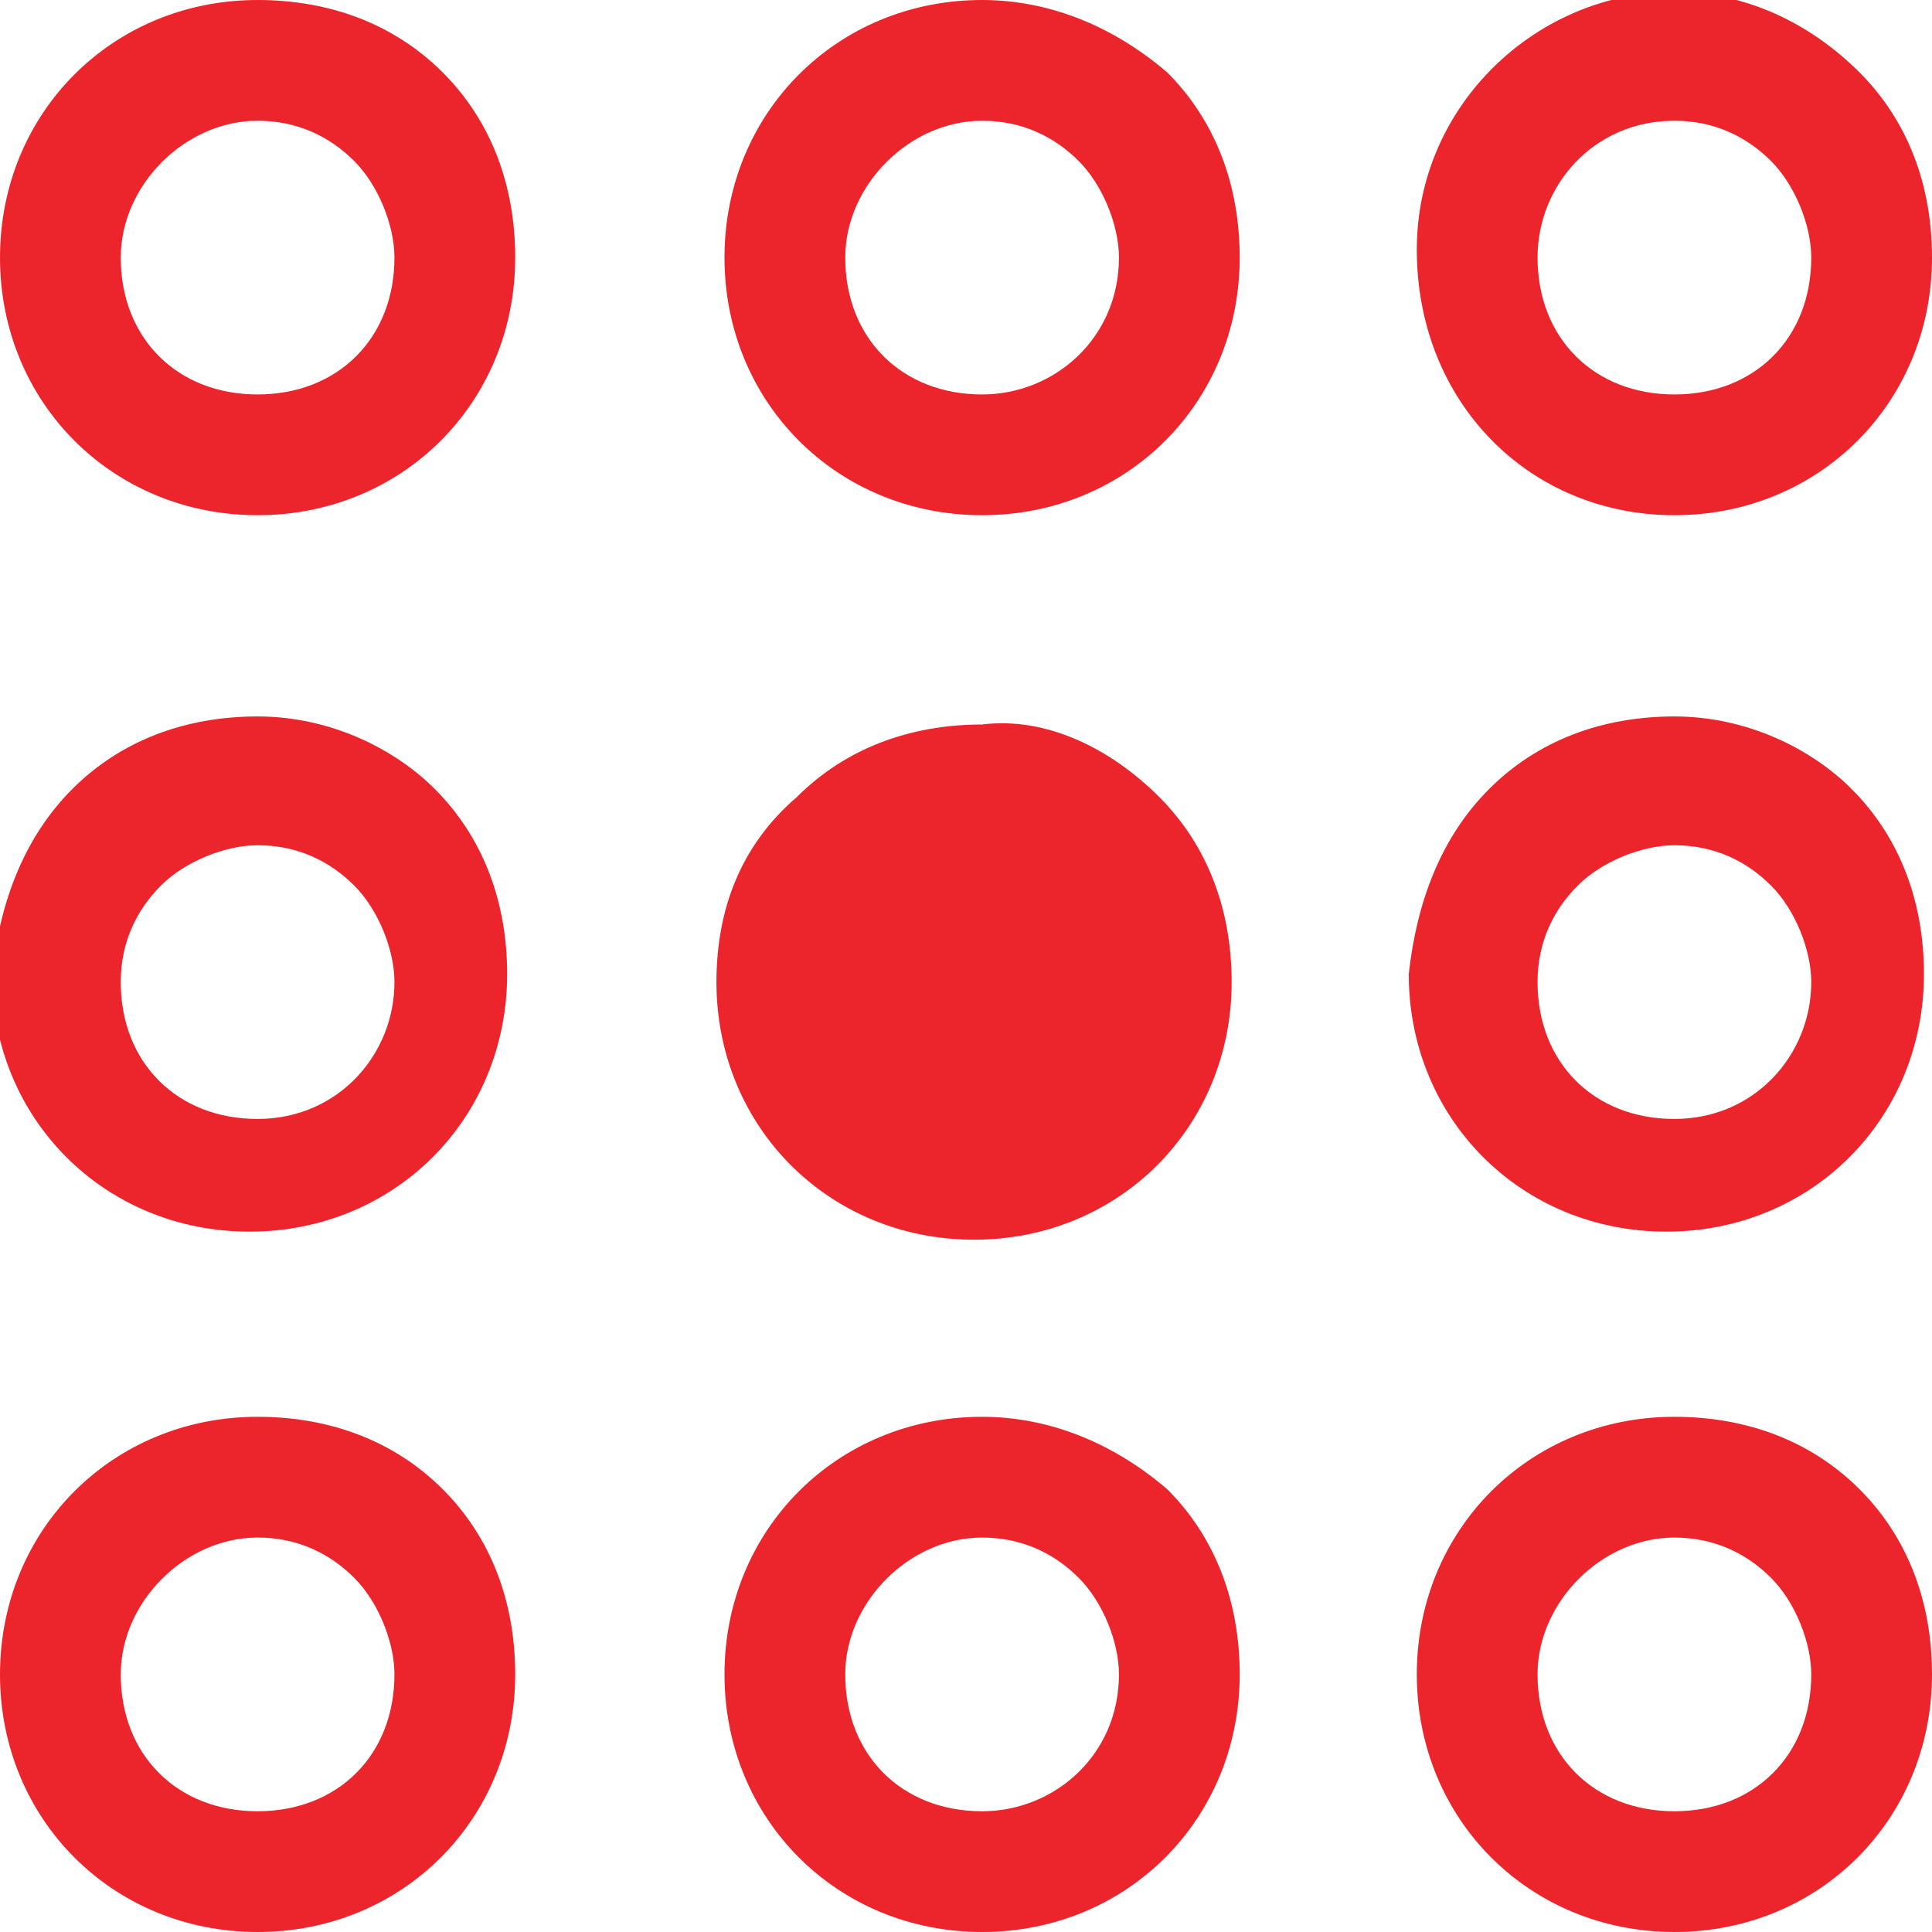 <?xml version="1.0" encoding="utf-8"?>
<!-- Generator: Adobe Illustrator 23.0.4, SVG Export Plug-In . SVG Version: 6.00 Build 0)  -->
<svg version="1.1" id="Layer_1" xmlns="http://www.w3.org/2000/svg" xmlns:xlink="http://www.w3.org/1999/xlink" x="0px" y="0px"
	 width="24px" height="24px" viewBox="0 0 24 24" style="enable-background:new 0 0 24 24;" xml:space="preserve">
<path style="fill:#EC242C;" d="M20.8,8.9c-0.9,0-1.7,0.3-2.3,0.9c-0.6,0.6-0.9,1.4-1,2.3c0,0,0,0,0,0c0,1.8,1.4,3.2,3.2,3.2
	c0,0,0,0,0,0c1.8,0,3.2-1.4,3.2-3.2c0-0.9-0.3-1.7-0.9-2.3C22.5,9.3,21.7,8.9,20.8,8.9z M20.8,13.9C20.8,13.9,20.8,13.9,20.8,13.9
	c-1,0-1.7-0.7-1.7-1.7c0-0.5,0.2-0.9,0.5-1.2c0.3-0.3,0.8-0.5,1.2-0.5c0.5,0,0.9,0.2,1.2,0.5c0.3,0.3,0.5,0.8,0.5,1.2
	C22.5,13.1,21.8,13.9,20.8,13.9z M20.8,17.6C20.8,17.6,20.8,17.6,20.8,17.6c-1.8,0-3.2,1.4-3.2,3.2c0,0,0,0,0,0
	c0,1.8,1.4,3.2,3.2,3.2c0,0,0,0,0,0c1.8,0,3.2-1.4,3.2-3.2c0-0.9-0.3-1.7-0.9-2.3C22.5,17.9,21.7,17.6,20.8,17.6z M20.8,22.5
	C20.8,22.5,20.8,22.5,20.8,22.5c-1,0-1.7-0.7-1.7-1.7c0-0.9,0.8-1.7,1.7-1.7c0,0,0,0,0,0c0.5,0,0.9,0.2,1.2,0.5
	c0.3,0.3,0.5,0.8,0.5,1.2C22.5,21.8,21.8,22.5,20.8,22.5z M20.8,6.4C20.8,6.4,20.8,6.4,20.8,6.4C22.6,6.4,24,5,24,3.2
	c0-0.9-0.3-1.7-0.9-2.3c-0.6-0.6-1.4-1-2.3-1c-1.7,0-3.2,1.4-3.2,3.2c0,0,0,0,0,0C17.6,5,19,6.4,20.8,6.4z M20.8,1.5
	C20.8,1.5,20.8,1.5,20.8,1.5c0.5,0,0.9,0.2,1.2,0.5c0.3,0.3,0.5,0.8,0.5,1.2c0,1-0.7,1.7-1.7,1.7c0,0,0,0,0,0c-1,0-1.7-0.7-1.7-1.7
	C19.1,2.3,19.8,1.5,20.8,1.5z M14.4,9.9c0.6,0.6,0.9,1.4,0.9,2.3c0,1.8-1.4,3.2-3.2,3.2c0,0,0,0,0,0c-1.8,0-3.2-1.4-3.2-3.2
	c0,0,0,0,0,0c0-0.9,0.3-1.7,1-2.3c0.6-0.6,1.4-0.9,2.3-0.9C13,8.9,13.8,9.3,14.4,9.9z M12.2,17.6C12.2,17.6,12.2,17.6,12.2,17.6
	c-1.8,0-3.2,1.4-3.2,3.2c0,0,0,0,0,0c0,1.8,1.4,3.2,3.2,3.2c0,0,0,0,0,0c1.8,0,3.2-1.4,3.2-3.2c0-0.9-0.3-1.7-0.9-2.3
	C13.8,17.9,13,17.6,12.2,17.6z M12.2,22.5C12.2,22.5,12.2,22.5,12.2,22.5c-1,0-1.7-0.7-1.7-1.7c0-0.9,0.8-1.7,1.7-1.7c0,0,0,0,0,0
	c0.5,0,0.9,0.2,1.2,0.5c0.3,0.3,0.5,0.8,0.5,1.2C13.9,21.8,13.1,22.5,12.2,22.5z M12.2,0C12.2,0,12.2,0,12.2,0
	c-1.8,0-3.2,1.4-3.2,3.2c0,0,0,0,0,0c0,1.8,1.4,3.2,3.2,3.2c0,0,0,0,0,0c1.8,0,3.2-1.4,3.2-3.2c0-0.9-0.3-1.7-0.9-2.3
	C13.8,0.3,13,0,12.2,0z M12.2,4.9C12.2,4.9,12.2,4.9,12.2,4.9c-1,0-1.7-0.7-1.7-1.7c0-0.9,0.8-1.7,1.7-1.7c0,0,0,0,0,0
	c0.5,0,0.9,0.2,1.2,0.5c0.3,0.3,0.5,0.8,0.5,1.2C13.9,4.2,13.1,4.9,12.2,4.9z M3.2,8.9c-0.9,0-1.7,0.3-2.3,0.9
	c-0.6,0.6-0.9,1.4-1,2.3c0,0,0,0,0,0c0,1.8,1.4,3.2,3.2,3.2c0,0,0,0,0,0c1.8,0,3.2-1.4,3.2-3.2c0-0.9-0.3-1.7-0.9-2.3
	C4.9,9.3,4.1,8.9,3.2,8.9z M3.2,13.9C3.2,13.9,3.2,13.9,3.2,13.9c-1,0-1.7-0.7-1.7-1.7c0-0.5,0.2-0.9,0.5-1.2
	c0.3-0.3,0.8-0.5,1.2-0.5c0.5,0,0.9,0.2,1.2,0.5c0.3,0.3,0.5,0.8,0.5,1.2C4.9,13.1,4.2,13.9,3.2,13.9z M3.2,17.6
	C3.2,17.6,3.2,17.6,3.2,17.6C1.4,17.6,0,19,0,20.8c0,0,0,0,0,0C0,22.6,1.4,24,3.2,24c0,0,0,0,0,0c1.8,0,3.2-1.4,3.2-3.2
	c0-0.9-0.3-1.7-0.9-2.3C4.9,17.9,4.1,17.6,3.2,17.6z M3.2,22.5C3.2,22.5,3.2,22.5,3.2,22.5c-1,0-1.7-0.7-1.7-1.7
	c0-0.9,0.8-1.7,1.7-1.7c0,0,0,0,0,0c0.5,0,0.9,0.2,1.2,0.5c0.3,0.3,0.5,0.8,0.5,1.2C4.9,21.8,4.2,22.5,3.2,22.5z M3.2,0
	C3.2,0,3.2,0,3.2,0C1.4,0,0,1.4,0,3.2c0,0,0,0,0,0C0,5,1.4,6.4,3.2,6.4c0,0,0,0,0,0C5,6.4,6.4,5,6.4,3.2c0-0.9-0.3-1.7-0.9-2.3
	C4.9,0.3,4.1,0,3.2,0z M3.2,4.9C3.2,4.9,3.2,4.9,3.2,4.9c-1,0-1.7-0.7-1.7-1.7c0-0.9,0.8-1.7,1.7-1.7c0,0,0,0,0,0
	c0.5,0,0.9,0.2,1.2,0.5c0.3,0.3,0.5,0.8,0.5,1.2C4.9,4.2,4.2,4.9,3.2,4.9z"/>
</svg>
